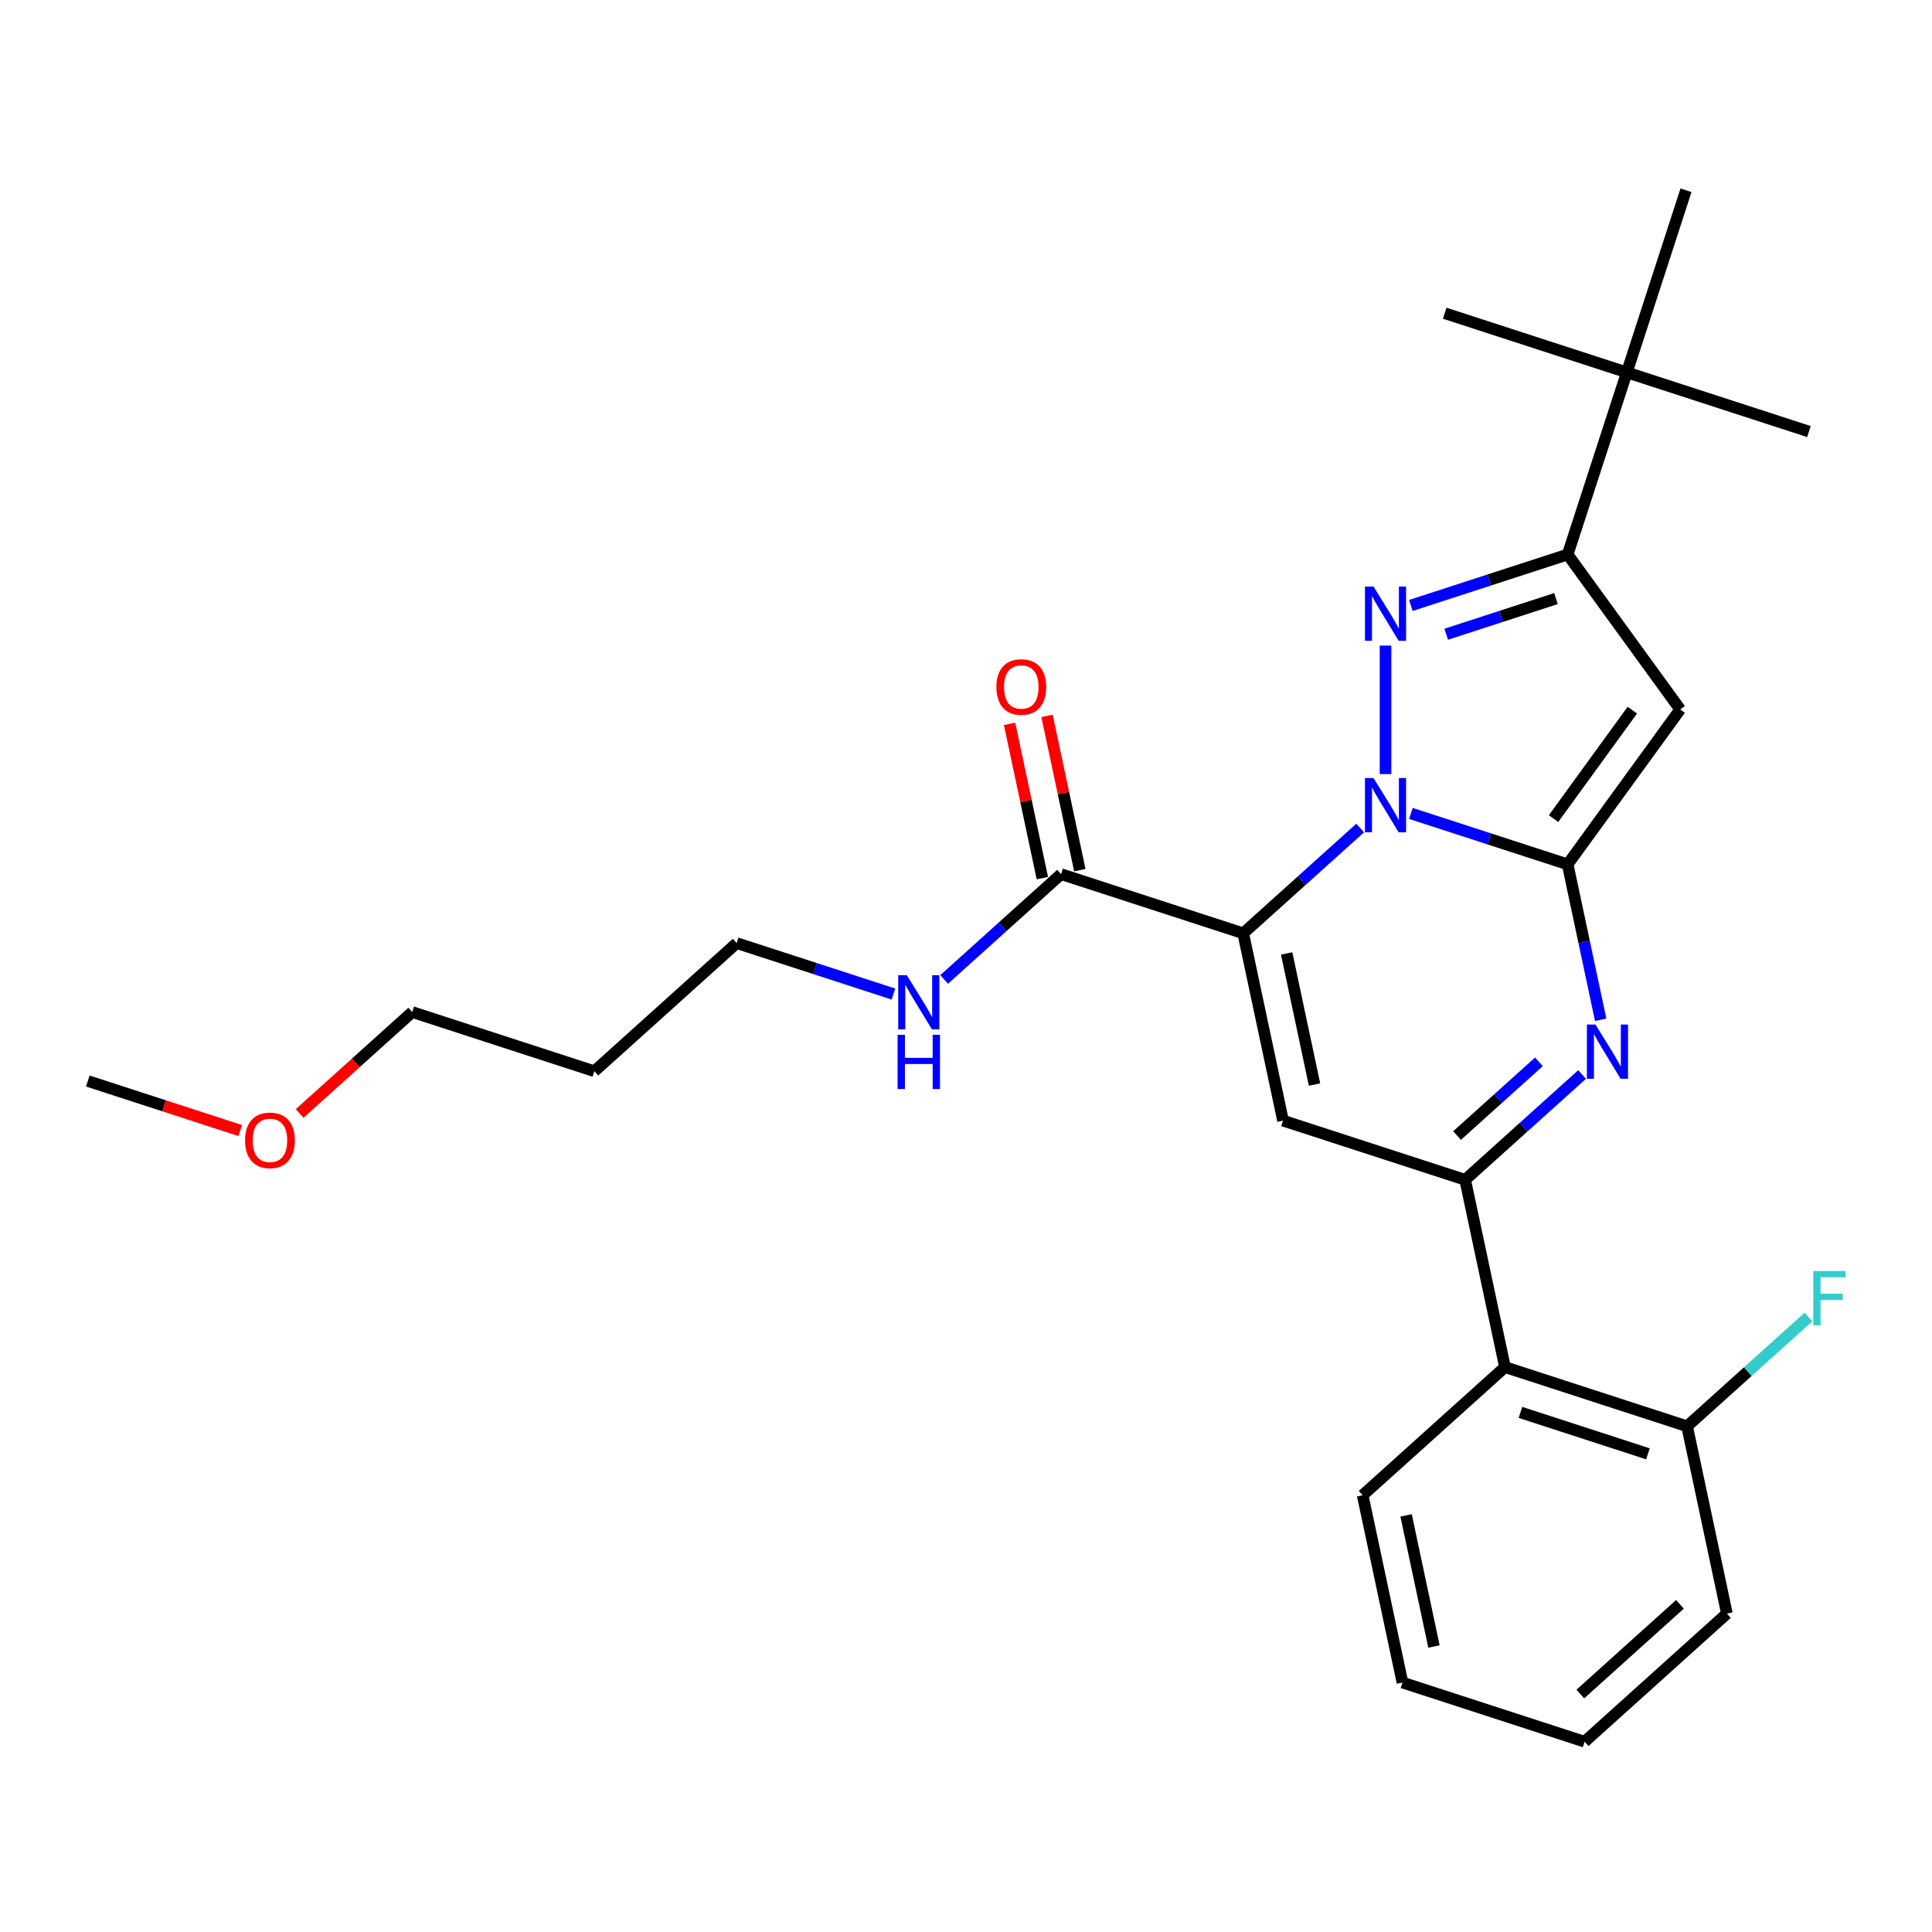<?xml version='1.0' encoding='iso-8859-1'?>
<svg version='1.1' baseProfile='full'
              xmlns='http://www.w3.org/2000/svg'
                      xmlns:rdkit='http://www.rdkit.org/xml'
                      xmlns:xlink='http://www.w3.org/1999/xlink'
                  xml:space='preserve'
width='1000px' height='1000px' viewBox='0 0 1000 1000'>
<!-- END OF HEADER -->
<rect style='opacity:1.0;fill:#FFFFFF;stroke:none' width='1000' height='1000' x='0' y='0'> </rect>
<path class='bond-0' d='M 307.643,554.47 L 381.3,488.148' style='fill:none;fill-rule:evenodd;stroke:#000000;stroke-width:6px;stroke-linecap:butt;stroke-linejoin:miter;stroke-opacity:1' />
<path class='bond-1' d='M 307.643,554.47 L 213.377,523.841' style='fill:none;fill-rule:evenodd;stroke:#000000;stroke-width:6px;stroke-linecap:butt;stroke-linejoin:miter;stroke-opacity:1' />
<path class='bond-2' d='M 549.223,452.455 L 518.956,479.708' style='fill:none;fill-rule:evenodd;stroke:#000000;stroke-width:6px;stroke-linecap:butt;stroke-linejoin:miter;stroke-opacity:1' />
<path class='bond-2' d='M 518.956,479.708 L 488.689,506.961' style='fill:none;fill-rule:evenodd;stroke:#0000FF;stroke-width:6px;stroke-linecap:butt;stroke-linejoin:miter;stroke-opacity:1' />
<path class='bond-3' d='M 558.918,450.394 L 550.433,410.473' style='fill:none;fill-rule:evenodd;stroke:#000000;stroke-width:6px;stroke-linecap:butt;stroke-linejoin:miter;stroke-opacity:1' />
<path class='bond-3' d='M 550.433,410.473 L 541.947,370.551' style='fill:none;fill-rule:evenodd;stroke:#FF0000;stroke-width:6px;stroke-linecap:butt;stroke-linejoin:miter;stroke-opacity:1' />
<path class='bond-3' d='M 539.528,454.516 L 531.043,414.594' style='fill:none;fill-rule:evenodd;stroke:#000000;stroke-width:6px;stroke-linecap:butt;stroke-linejoin:miter;stroke-opacity:1' />
<path class='bond-3' d='M 531.043,414.594 L 522.557,374.673' style='fill:none;fill-rule:evenodd;stroke:#FF0000;stroke-width:6px;stroke-linecap:butt;stroke-linejoin:miter;stroke-opacity:1' />
<path class='bond-4' d='M 549.223,452.455 L 643.488,483.083' style='fill:none;fill-rule:evenodd;stroke:#000000;stroke-width:6px;stroke-linecap:butt;stroke-linejoin:miter;stroke-opacity:1' />
<path class='bond-5' d='M 462.443,514.513 L 421.871,501.33' style='fill:none;fill-rule:evenodd;stroke:#0000FF;stroke-width:6px;stroke-linecap:butt;stroke-linejoin:miter;stroke-opacity:1' />
<path class='bond-5' d='M 421.871,501.33 L 381.3,488.148' style='fill:none;fill-rule:evenodd;stroke:#000000;stroke-width:6px;stroke-linecap:butt;stroke-linejoin:miter;stroke-opacity:1' />
<path class='bond-6' d='M 155.083,576.33 L 184.23,550.086' style='fill:none;fill-rule:evenodd;stroke:#FF0000;stroke-width:6px;stroke-linecap:butt;stroke-linejoin:miter;stroke-opacity:1' />
<path class='bond-6' d='M 184.23,550.086 L 213.377,523.841' style='fill:none;fill-rule:evenodd;stroke:#000000;stroke-width:6px;stroke-linecap:butt;stroke-linejoin:miter;stroke-opacity:1' />
<path class='bond-7' d='M 124.357,585.171 L 84.906,572.353' style='fill:none;fill-rule:evenodd;stroke:#FF0000;stroke-width:6px;stroke-linecap:butt;stroke-linejoin:miter;stroke-opacity:1' />
<path class='bond-7' d='M 84.906,572.353 L 45.455,559.534' style='fill:none;fill-rule:evenodd;stroke:#000000;stroke-width:6px;stroke-linecap:butt;stroke-linejoin:miter;stroke-opacity:1' />
<path class='bond-8' d='M 869.67,367.204 L 811.411,287.017' style='fill:none;fill-rule:evenodd;stroke:#000000;stroke-width:6px;stroke-linecap:butt;stroke-linejoin:miter;stroke-opacity:1' />
<path class='bond-9' d='M 869.67,367.204 L 811.411,447.39' style='fill:none;fill-rule:evenodd;stroke:#000000;stroke-width:6px;stroke-linecap:butt;stroke-linejoin:miter;stroke-opacity:1' />
<path class='bond-9' d='M 844.894,367.58 L 804.113,423.711' style='fill:none;fill-rule:evenodd;stroke:#000000;stroke-width:6px;stroke-linecap:butt;stroke-linejoin:miter;stroke-opacity:1' />
<path class='bond-10' d='M 811.411,287.017 L 842.04,192.752' style='fill:none;fill-rule:evenodd;stroke:#000000;stroke-width:6px;stroke-linecap:butt;stroke-linejoin:miter;stroke-opacity:1' />
<path class='bond-11' d='M 811.411,287.017 L 770.84,300.199' style='fill:none;fill-rule:evenodd;stroke:#000000;stroke-width:6px;stroke-linecap:butt;stroke-linejoin:miter;stroke-opacity:1' />
<path class='bond-11' d='M 770.84,300.199 L 730.269,313.382' style='fill:none;fill-rule:evenodd;stroke:#0000FF;stroke-width:6px;stroke-linecap:butt;stroke-linejoin:miter;stroke-opacity:1' />
<path class='bond-11' d='M 805.366,309.825 L 776.966,319.052' style='fill:none;fill-rule:evenodd;stroke:#000000;stroke-width:6px;stroke-linecap:butt;stroke-linejoin:miter;stroke-opacity:1' />
<path class='bond-11' d='M 776.966,319.052 L 748.566,328.28' style='fill:none;fill-rule:evenodd;stroke:#0000FF;stroke-width:6px;stroke-linecap:butt;stroke-linejoin:miter;stroke-opacity:1' />
<path class='bond-12' d='M 717.146,334.158 L 717.146,400.662' style='fill:none;fill-rule:evenodd;stroke:#0000FF;stroke-width:6px;stroke-linecap:butt;stroke-linejoin:miter;stroke-opacity:1' />
<path class='bond-13' d='M 811.411,447.39 L 770.84,434.208' style='fill:none;fill-rule:evenodd;stroke:#000000;stroke-width:6px;stroke-linecap:butt;stroke-linejoin:miter;stroke-opacity:1' />
<path class='bond-13' d='M 770.84,434.208 L 730.269,421.026' style='fill:none;fill-rule:evenodd;stroke:#0000FF;stroke-width:6px;stroke-linecap:butt;stroke-linejoin:miter;stroke-opacity:1' />
<path class='bond-14' d='M 811.411,447.39 L 819.96,487.609' style='fill:none;fill-rule:evenodd;stroke:#000000;stroke-width:6px;stroke-linecap:butt;stroke-linejoin:miter;stroke-opacity:1' />
<path class='bond-14' d='M 819.96,487.609 L 828.509,527.828' style='fill:none;fill-rule:evenodd;stroke:#0000FF;stroke-width:6px;stroke-linecap:butt;stroke-linejoin:miter;stroke-opacity:1' />
<path class='bond-15' d='M 704.023,428.578 L 673.756,455.831' style='fill:none;fill-rule:evenodd;stroke:#0000FF;stroke-width:6px;stroke-linecap:butt;stroke-linejoin:miter;stroke-opacity:1' />
<path class='bond-15' d='M 673.756,455.831 L 643.488,483.083' style='fill:none;fill-rule:evenodd;stroke:#000000;stroke-width:6px;stroke-linecap:butt;stroke-linejoin:miter;stroke-opacity:1' />
<path class='bond-16' d='M 643.488,483.083 L 664.096,580.034' style='fill:none;fill-rule:evenodd;stroke:#000000;stroke-width:6px;stroke-linecap:butt;stroke-linejoin:miter;stroke-opacity:1' />
<path class='bond-16' d='M 665.97,493.505 L 680.395,561.37' style='fill:none;fill-rule:evenodd;stroke:#000000;stroke-width:6px;stroke-linecap:butt;stroke-linejoin:miter;stroke-opacity:1' />
<path class='bond-17' d='M 664.096,580.034 L 758.361,610.662' style='fill:none;fill-rule:evenodd;stroke:#000000;stroke-width:6px;stroke-linecap:butt;stroke-linejoin:miter;stroke-opacity:1' />
<path class='bond-18' d='M 758.361,610.662 L 778.969,707.613' style='fill:none;fill-rule:evenodd;stroke:#000000;stroke-width:6px;stroke-linecap:butt;stroke-linejoin:miter;stroke-opacity:1' />
<path class='bond-19' d='M 758.361,610.662 L 788.628,583.41' style='fill:none;fill-rule:evenodd;stroke:#000000;stroke-width:6px;stroke-linecap:butt;stroke-linejoin:miter;stroke-opacity:1' />
<path class='bond-19' d='M 788.628,583.41 L 818.896,556.157' style='fill:none;fill-rule:evenodd;stroke:#0000FF;stroke-width:6px;stroke-linecap:butt;stroke-linejoin:miter;stroke-opacity:1' />
<path class='bond-19' d='M 754.177,587.755 L 775.364,568.678' style='fill:none;fill-rule:evenodd;stroke:#000000;stroke-width:6px;stroke-linecap:butt;stroke-linejoin:miter;stroke-opacity:1' />
<path class='bond-19' d='M 775.364,568.678 L 796.551,549.601' style='fill:none;fill-rule:evenodd;stroke:#0000FF;stroke-width:6px;stroke-linecap:butt;stroke-linejoin:miter;stroke-opacity:1' />
<path class='bond-20' d='M 893.841,835.192 L 820.183,901.513' style='fill:none;fill-rule:evenodd;stroke:#000000;stroke-width:6px;stroke-linecap:butt;stroke-linejoin:miter;stroke-opacity:1' />
<path class='bond-20' d='M 869.528,830.408 L 817.968,876.834' style='fill:none;fill-rule:evenodd;stroke:#000000;stroke-width:6px;stroke-linecap:butt;stroke-linejoin:miter;stroke-opacity:1' />
<path class='bond-21' d='M 893.841,835.192 L 873.234,738.241' style='fill:none;fill-rule:evenodd;stroke:#000000;stroke-width:6px;stroke-linecap:butt;stroke-linejoin:miter;stroke-opacity:1' />
<path class='bond-22' d='M 820.183,901.513 L 725.918,870.885' style='fill:none;fill-rule:evenodd;stroke:#000000;stroke-width:6px;stroke-linecap:butt;stroke-linejoin:miter;stroke-opacity:1' />
<path class='bond-23' d='M 725.918,870.885 L 705.311,773.935' style='fill:none;fill-rule:evenodd;stroke:#000000;stroke-width:6px;stroke-linecap:butt;stroke-linejoin:miter;stroke-opacity:1' />
<path class='bond-23' d='M 742.217,852.221 L 727.792,784.356' style='fill:none;fill-rule:evenodd;stroke:#000000;stroke-width:6px;stroke-linecap:butt;stroke-linejoin:miter;stroke-opacity:1' />
<path class='bond-24' d='M 705.311,773.935 L 778.969,707.613' style='fill:none;fill-rule:evenodd;stroke:#000000;stroke-width:6px;stroke-linecap:butt;stroke-linejoin:miter;stroke-opacity:1' />
<path class='bond-25' d='M 842.04,192.752 L 936.305,223.38' style='fill:none;fill-rule:evenodd;stroke:#000000;stroke-width:6px;stroke-linecap:butt;stroke-linejoin:miter;stroke-opacity:1' />
<path class='bond-26' d='M 842.04,192.752 L 747.775,162.123' style='fill:none;fill-rule:evenodd;stroke:#000000;stroke-width:6px;stroke-linecap:butt;stroke-linejoin:miter;stroke-opacity:1' />
<path class='bond-27' d='M 842.04,192.752 L 872.669,98.487' style='fill:none;fill-rule:evenodd;stroke:#000000;stroke-width:6px;stroke-linecap:butt;stroke-linejoin:miter;stroke-opacity:1' />
<path class='bond-28' d='M 778.969,707.613 L 873.234,738.241' style='fill:none;fill-rule:evenodd;stroke:#000000;stroke-width:6px;stroke-linecap:butt;stroke-linejoin:miter;stroke-opacity:1' />
<path class='bond-28' d='M 786.983,731.06 L 852.968,752.5' style='fill:none;fill-rule:evenodd;stroke:#000000;stroke-width:6px;stroke-linecap:butt;stroke-linejoin:miter;stroke-opacity:1' />
<path class='bond-29' d='M 873.234,738.241 L 904.651,709.953' style='fill:none;fill-rule:evenodd;stroke:#000000;stroke-width:6px;stroke-linecap:butt;stroke-linejoin:miter;stroke-opacity:1' />
<path class='bond-29' d='M 904.651,709.953 L 936.068,681.665' style='fill:none;fill-rule:evenodd;stroke:#33CCCC;stroke-width:6px;stroke-linecap:butt;stroke-linejoin:miter;stroke-opacity:1' />
<path  class='atom-2' d='M 469.361 504.742
L 478.559 519.609
Q 479.471 521.076, 480.938 523.732
Q 482.405 526.389, 482.484 526.547
L 482.484 504.742
L 486.211 504.742
L 486.211 532.811
L 482.365 532.811
L 472.493 516.556
Q 471.343 514.653, 470.114 512.473
Q 468.925 510.292, 468.568 509.618
L 468.568 532.811
L 464.92 532.811
L 464.92 504.742
L 469.361 504.742
' fill='#0000FF'/>
<path  class='atom-2' d='M 464.583 535.618
L 468.39 535.618
L 468.39 547.552
L 482.742 547.552
L 482.742 535.618
L 486.548 535.618
L 486.548 563.688
L 482.742 563.688
L 482.742 550.724
L 468.39 550.724
L 468.39 563.688
L 464.583 563.688
L 464.583 535.618
' fill='#0000FF'/>
<path  class='atom-3' d='M 515.731 355.584
Q 515.731 348.844, 519.061 345.078
Q 522.391 341.311, 528.616 341.311
Q 534.84 341.311, 538.171 345.078
Q 541.501 348.844, 541.501 355.584
Q 541.501 362.403, 538.131 366.288
Q 534.761 370.134, 528.616 370.134
Q 522.431 370.134, 519.061 366.288
Q 515.731 362.443, 515.731 355.584
M 528.616 366.962
Q 532.898 366.962, 535.197 364.108
Q 537.536 361.214, 537.536 355.584
Q 537.536 350.073, 535.197 347.298
Q 532.898 344.483, 528.616 344.483
Q 524.334 344.483, 521.995 347.258
Q 519.695 350.033, 519.695 355.584
Q 519.695 361.253, 521.995 364.108
Q 524.334 366.962, 528.616 366.962
' fill='#FF0000'/>
<path  class='atom-4' d='M 126.835 590.242
Q 126.835 583.502, 130.165 579.736
Q 133.495 575.969, 139.72 575.969
Q 145.944 575.969, 149.275 579.736
Q 152.605 583.502, 152.605 590.242
Q 152.605 597.061, 149.235 600.947
Q 145.865 604.792, 139.72 604.792
Q 133.535 604.792, 130.165 600.947
Q 126.835 597.101, 126.835 590.242
M 139.72 601.621
Q 144.002 601.621, 146.301 598.766
Q 148.64 595.872, 148.64 590.242
Q 148.64 584.731, 146.301 581.956
Q 144.002 579.141, 139.72 579.141
Q 135.438 579.141, 133.099 581.916
Q 130.799 584.692, 130.799 590.242
Q 130.799 595.912, 133.099 598.766
Q 135.438 601.621, 139.72 601.621
' fill='#FF0000'/>
<path  class='atom-7' d='M 710.942 303.611
L 720.14 318.478
Q 721.051 319.945, 722.518 322.601
Q 723.985 325.258, 724.065 325.416
L 724.065 303.611
L 727.791 303.611
L 727.791 331.68
L 723.946 331.68
L 714.074 315.425
Q 712.924 313.522, 711.695 311.342
Q 710.505 309.161, 710.149 308.487
L 710.149 331.68
L 706.501 331.68
L 706.501 303.611
L 710.942 303.611
' fill='#0000FF'/>
<path  class='atom-9' d='M 710.942 402.727
L 720.14 417.594
Q 721.051 419.061, 722.518 421.718
Q 723.985 424.374, 724.065 424.532
L 724.065 402.727
L 727.791 402.727
L 727.791 430.797
L 723.946 430.797
L 714.074 414.542
Q 712.924 412.639, 711.695 410.458
Q 710.505 408.277, 710.149 407.603
L 710.149 430.797
L 706.501 430.797
L 706.501 402.727
L 710.942 402.727
' fill='#0000FF'/>
<path  class='atom-13' d='M 825.814 530.306
L 835.012 545.173
Q 835.924 546.64, 837.391 549.297
Q 838.858 551.953, 838.937 552.111
L 838.937 530.306
L 842.664 530.306
L 842.664 558.376
L 838.818 558.376
L 828.946 542.121
Q 827.796 540.217, 826.567 538.037
Q 825.378 535.856, 825.021 535.182
L 825.021 558.376
L 821.374 558.376
L 821.374 530.306
L 825.814 530.306
' fill='#0000FF'/>
<path  class='atom-24' d='M 938.546 657.885
L 955.237 657.885
L 955.237 661.096
L 942.312 661.096
L 942.312 669.62
L 953.81 669.62
L 953.81 672.871
L 942.312 672.871
L 942.312 685.955
L 938.546 685.955
L 938.546 657.885
' fill='#33CCCC'/>
</svg>
